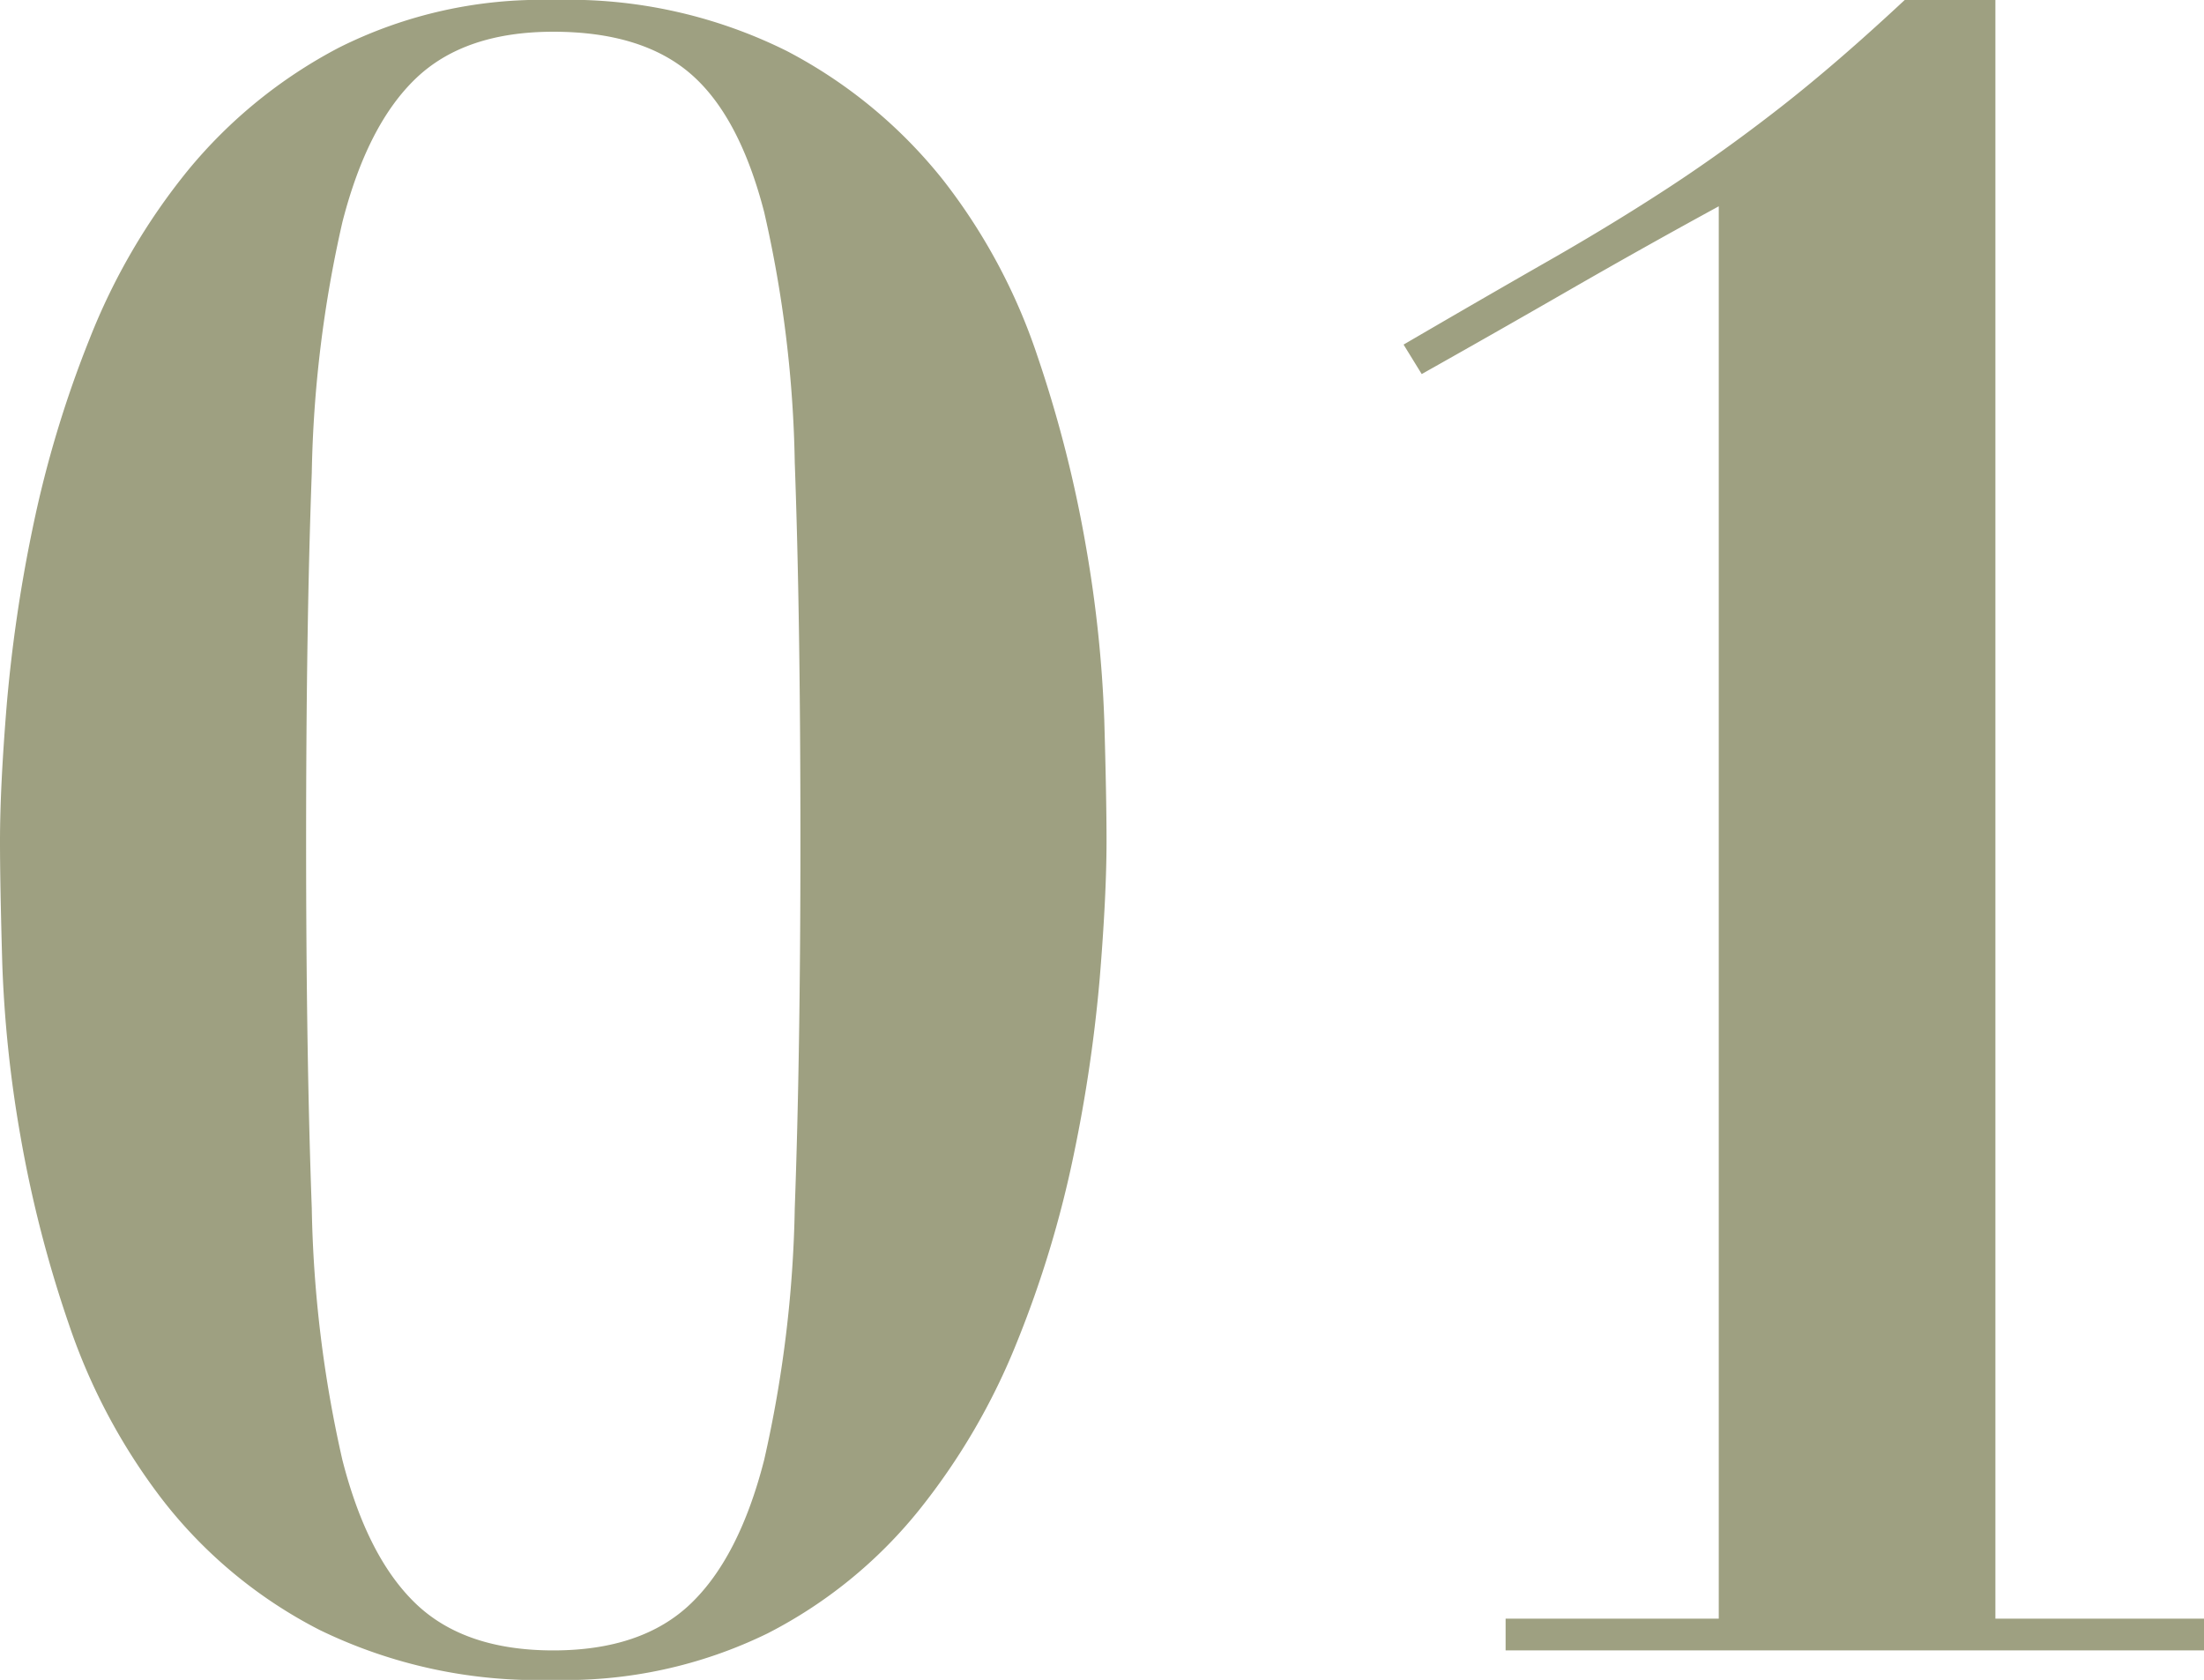 <svg xmlns="http://www.w3.org/2000/svg" width="116.64" height="88.92" viewBox="0 0 116.64 88.92">
  <path id="number_01" d="M20.28-42.84q0-11.4.3-19.5A64.637,64.637,0,0,1,22.2-75.6q1.32-5.16,3.9-7.62t7.26-2.46q4.68,0,7.26,2.22t3.9,7.32a63.9,63.9,0,0,1,1.62,13.26q.3,8.16.3,20.04,0,11.28-.3,19.44a64.919,64.919,0,0,1-1.62,13.32q-1.32,5.16-3.9,7.62T33.36,0Q28.68,0,26.1-2.46t-3.9-7.62A64.919,64.919,0,0,1,20.58-23.4Q20.28-31.56,20.28-42.84Zm-16.2,0q0,2.28.12,6.48a65.589,65.589,0,0,0,.96,9.12A64.83,64.83,0,0,0,7.74-17.22a32.066,32.066,0,0,0,4.98,9.3A24.836,24.836,0,0,0,21-1.08,26.389,26.389,0,0,0,33.36,1.56,24.335,24.335,0,0,0,44.7-.9a24.767,24.767,0,0,0,7.98-6.48,34.944,34.944,0,0,0,5.22-8.94,57.265,57.265,0,0,0,3-9.9,79.122,79.122,0,0,0,1.38-9.36q.36-4.38.36-7.26,0-2.28-.12-6.42a66.859,66.859,0,0,0-.96-9.12,66.2,66.2,0,0,0-2.58-10.14A31.071,31.071,0,0,0,54-77.82a25.827,25.827,0,0,0-8.28-6.84,25.9,25.9,0,0,0-12.36-2.7,23.853,23.853,0,0,0-11.34,2.52,25.86,25.86,0,0,0-7.98,6.48,33.637,33.637,0,0,0-5.22,8.94,58.96,58.96,0,0,0-3,9.96A79.122,79.122,0,0,0,4.44-50.1Q4.08-45.72,4.08-42.84ZM120.72,0V-1.68H109.68V-87.36h-4.8q-3.6,3.36-6.6,5.7T92.34-77.4q-2.94,1.92-6.3,3.84t-7.68,4.44l.96,1.56q3.84-2.16,7.8-4.44t7.92-4.44V-1.68H83.76V0Z" transform="translate(-4.08 87.36)" fill="#9ea081"/>
</svg>
